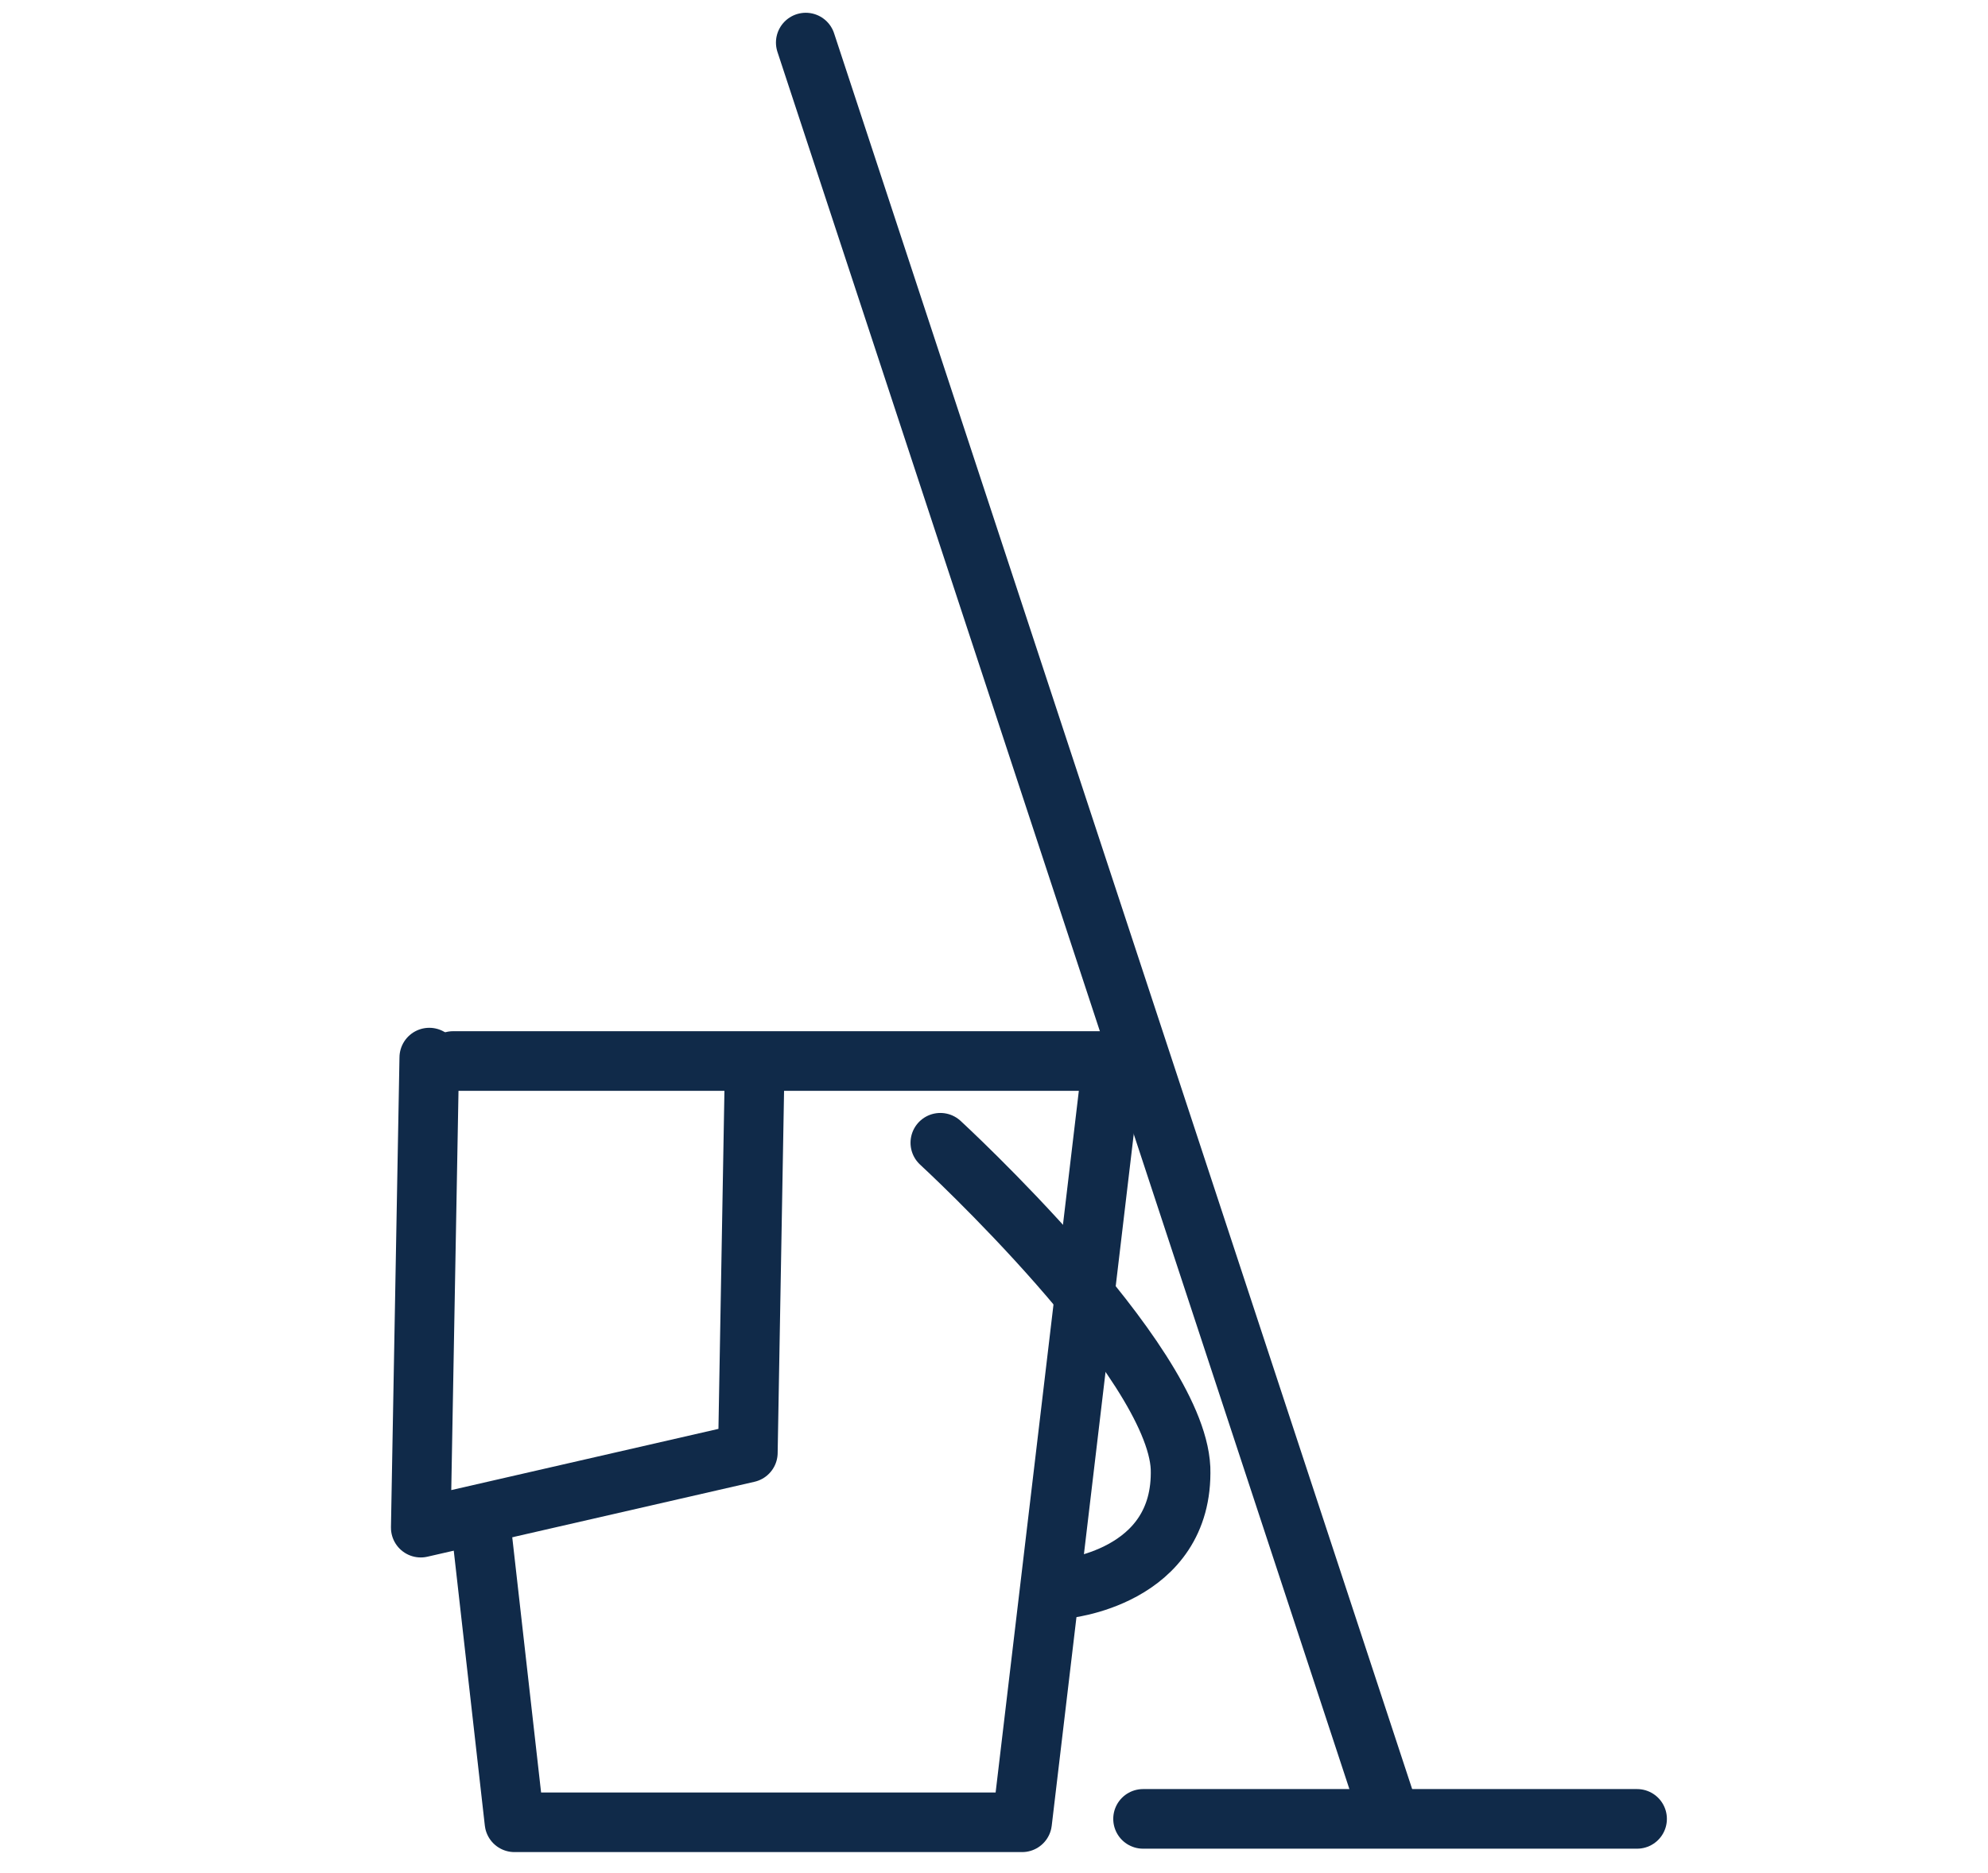 <?xml version="1.0" encoding="UTF-8"?> <!-- Generator: Adobe Illustrator 23.0.4, SVG Export Plug-In . SVG Version: 6.00 Build 0) --> <svg xmlns="http://www.w3.org/2000/svg" xmlns:xlink="http://www.w3.org/1999/xlink" id="Layer_1" x="0px" y="0px" viewBox="0 0 116.7 110" style="enable-background:new 0 0 116.7 110;" xml:space="preserve"> <style type="text/css"> .st0{fill:none;stroke:#102A49;stroke-width:3.5;stroke-linecap:round;stroke-linejoin:round;stroke-miterlimit:10;} </style> <line class="st0" x1="47.3" y1="2.5" x2="81.4" y2="106.1"></line> <line class="st0" x1="67.1" y1="106.8" x2="96.1" y2="106.8"></line> <polyline class="st0" points="26.6,62.3 65.3,62.3 60,107 30.2,107 28.2,89.3 "></polyline> <polyline class="st0" points="44.3,62.7 43.9,85.3 24.7,89.7 25.2,62.1 "></polyline> <path class="st0" d="M55.2,67.1c0,0,13.8,12.7,14.1,19.1c0.2,6.5-6.9,7.1-6.9,7.1"></path> </svg> 